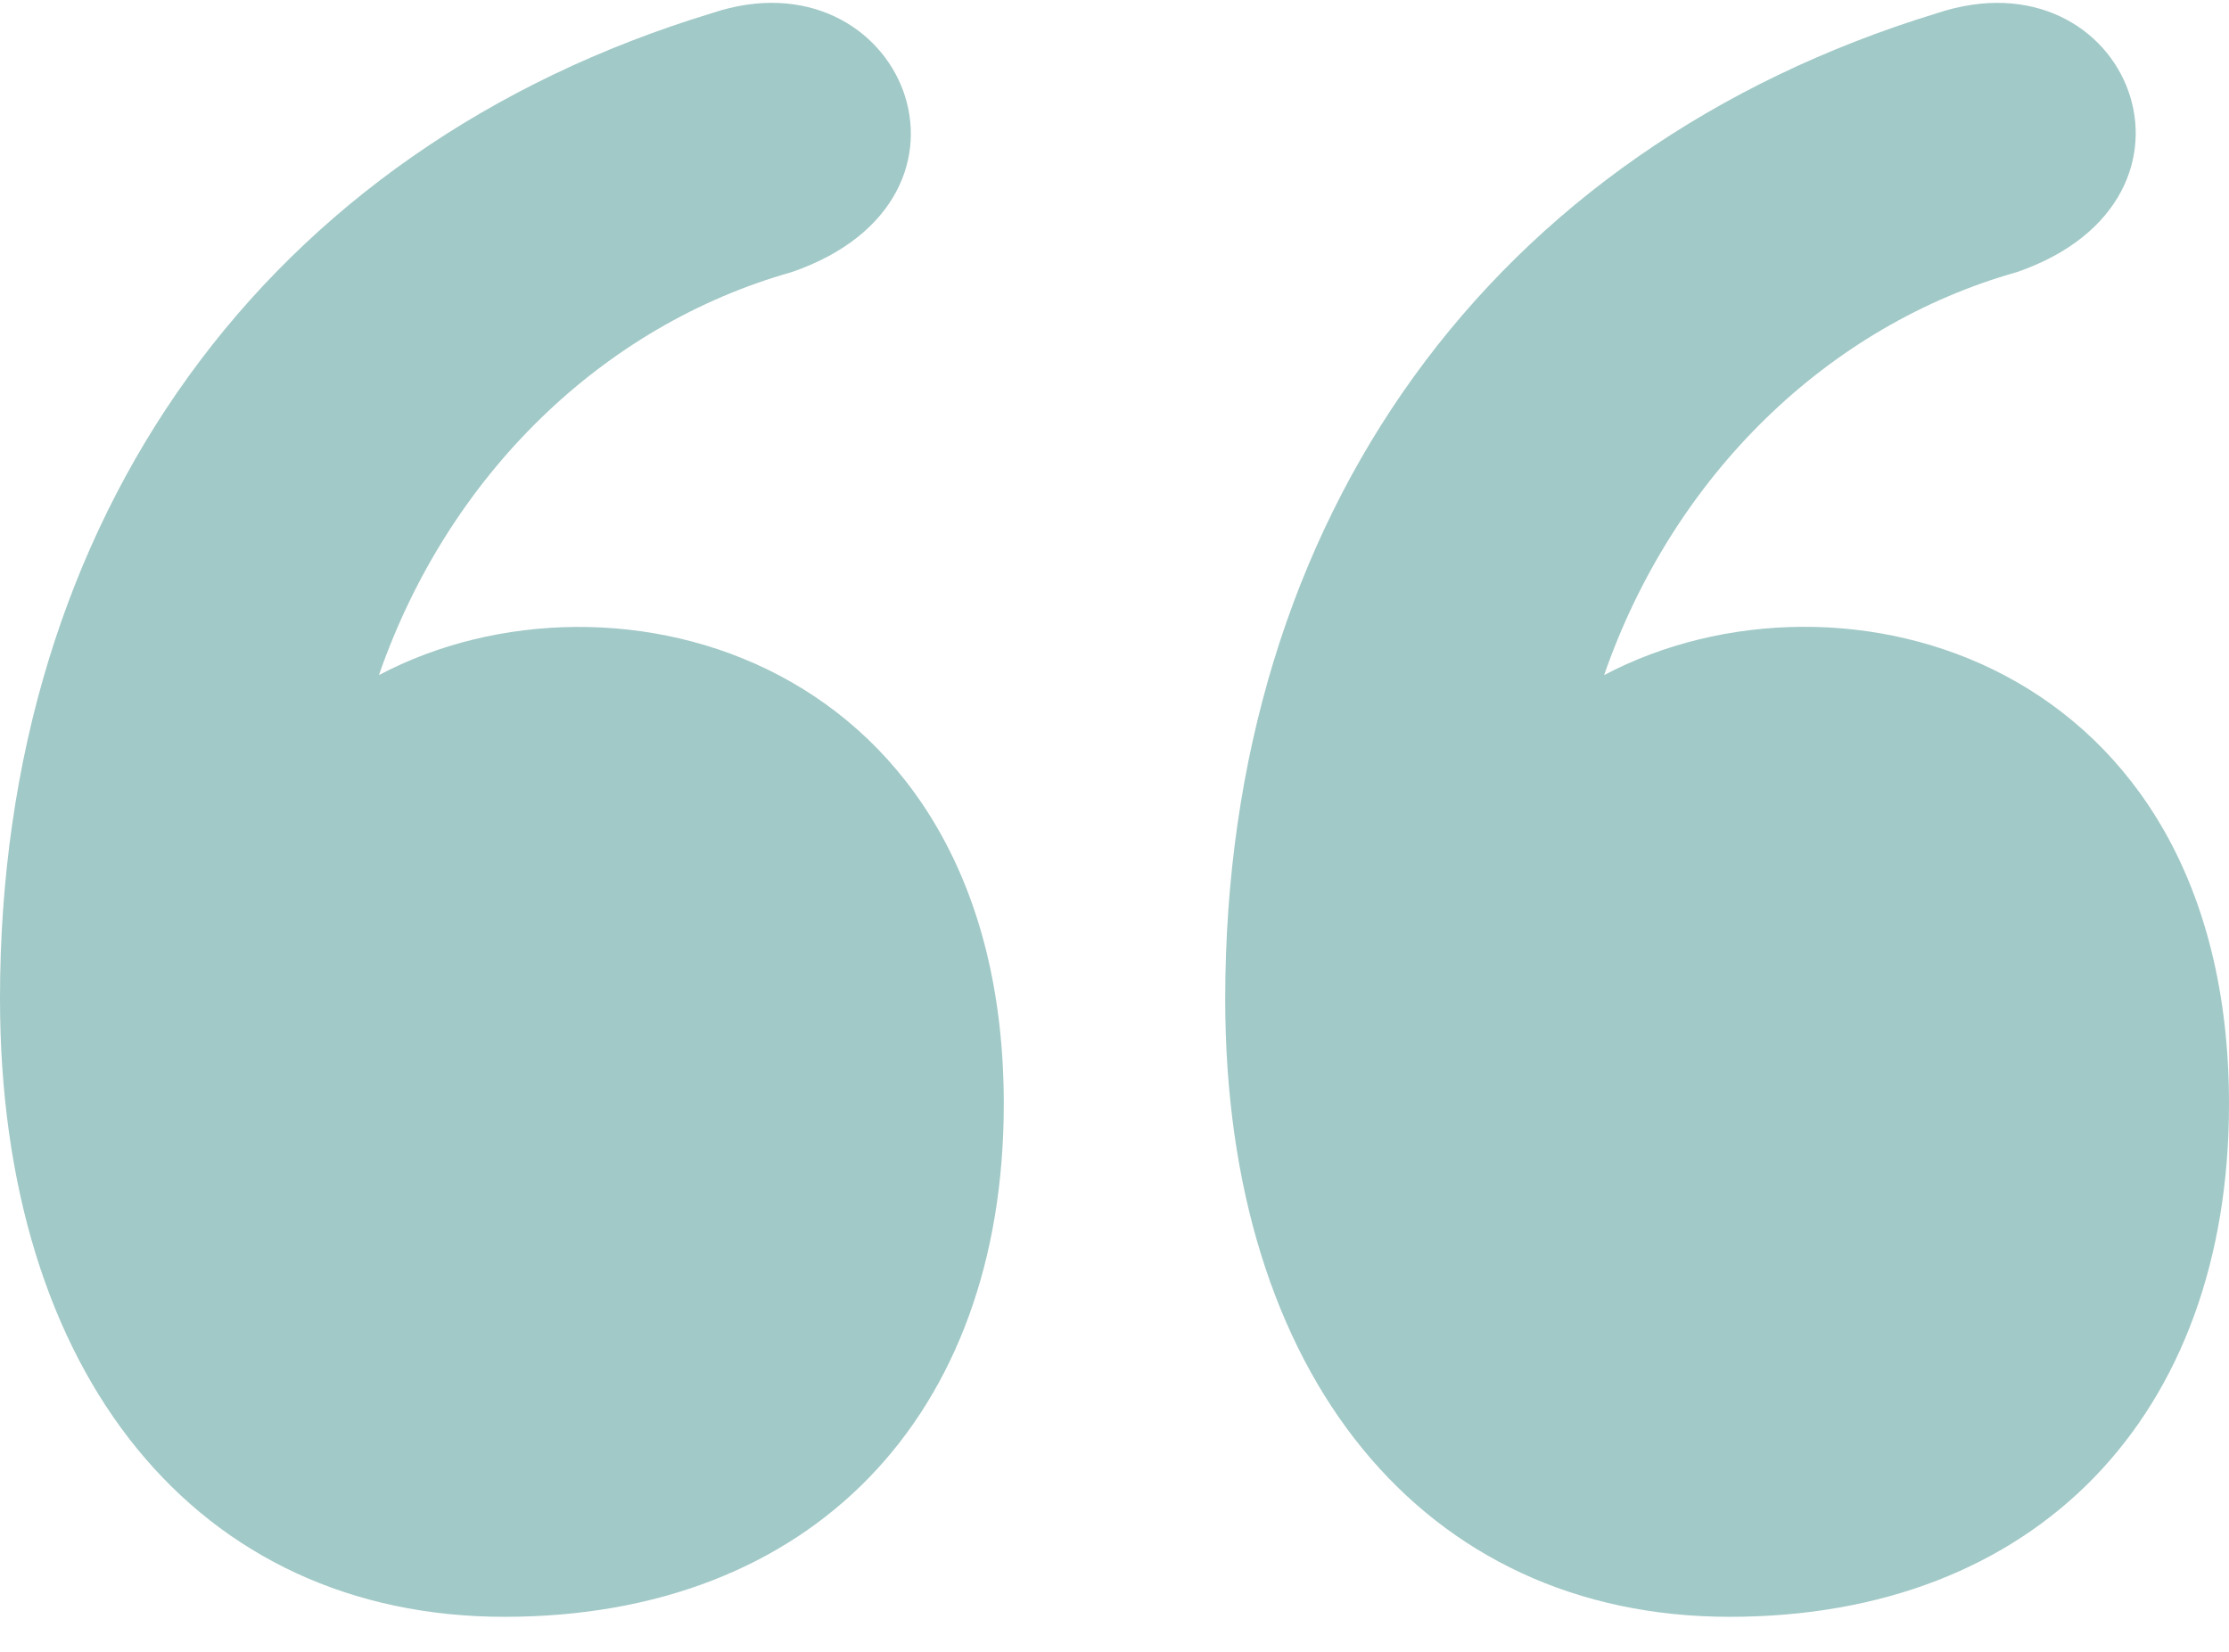 <svg xmlns="http://www.w3.org/2000/svg" width="58" height="43" viewBox="0 0 58 43">
    <g fill="#3B8E8A" fill-opacity=".48">
        <path d="M9.86 17.494c1.798-5.185 5.807-9.098 10.75-10.49 5.567-1.93 2.841-8.392-2.089-6.735C6.921 3.794 0 13.382 0 25.908 0 35.706 5.143 42 13.127 42c7.985 0 12.992-5.224 12.992-13.344 0-11.623-10.15-14.393-16.259-11.162zM41.74 17.494c1.799-5.185 5.808-9.098 10.75-10.49 5.51-1.91 2.9-8.392-2.088-6.735-11.6 3.546-18.521 13.113-18.521 25.66C31.88 35.706 37.043 42 45.008 42 52.973 42 58 36.776 58 28.656c0-11.581-10.092-14.414-16.26-11.162z" transform="translate(0 .074)"/>
    </g>
</svg>

